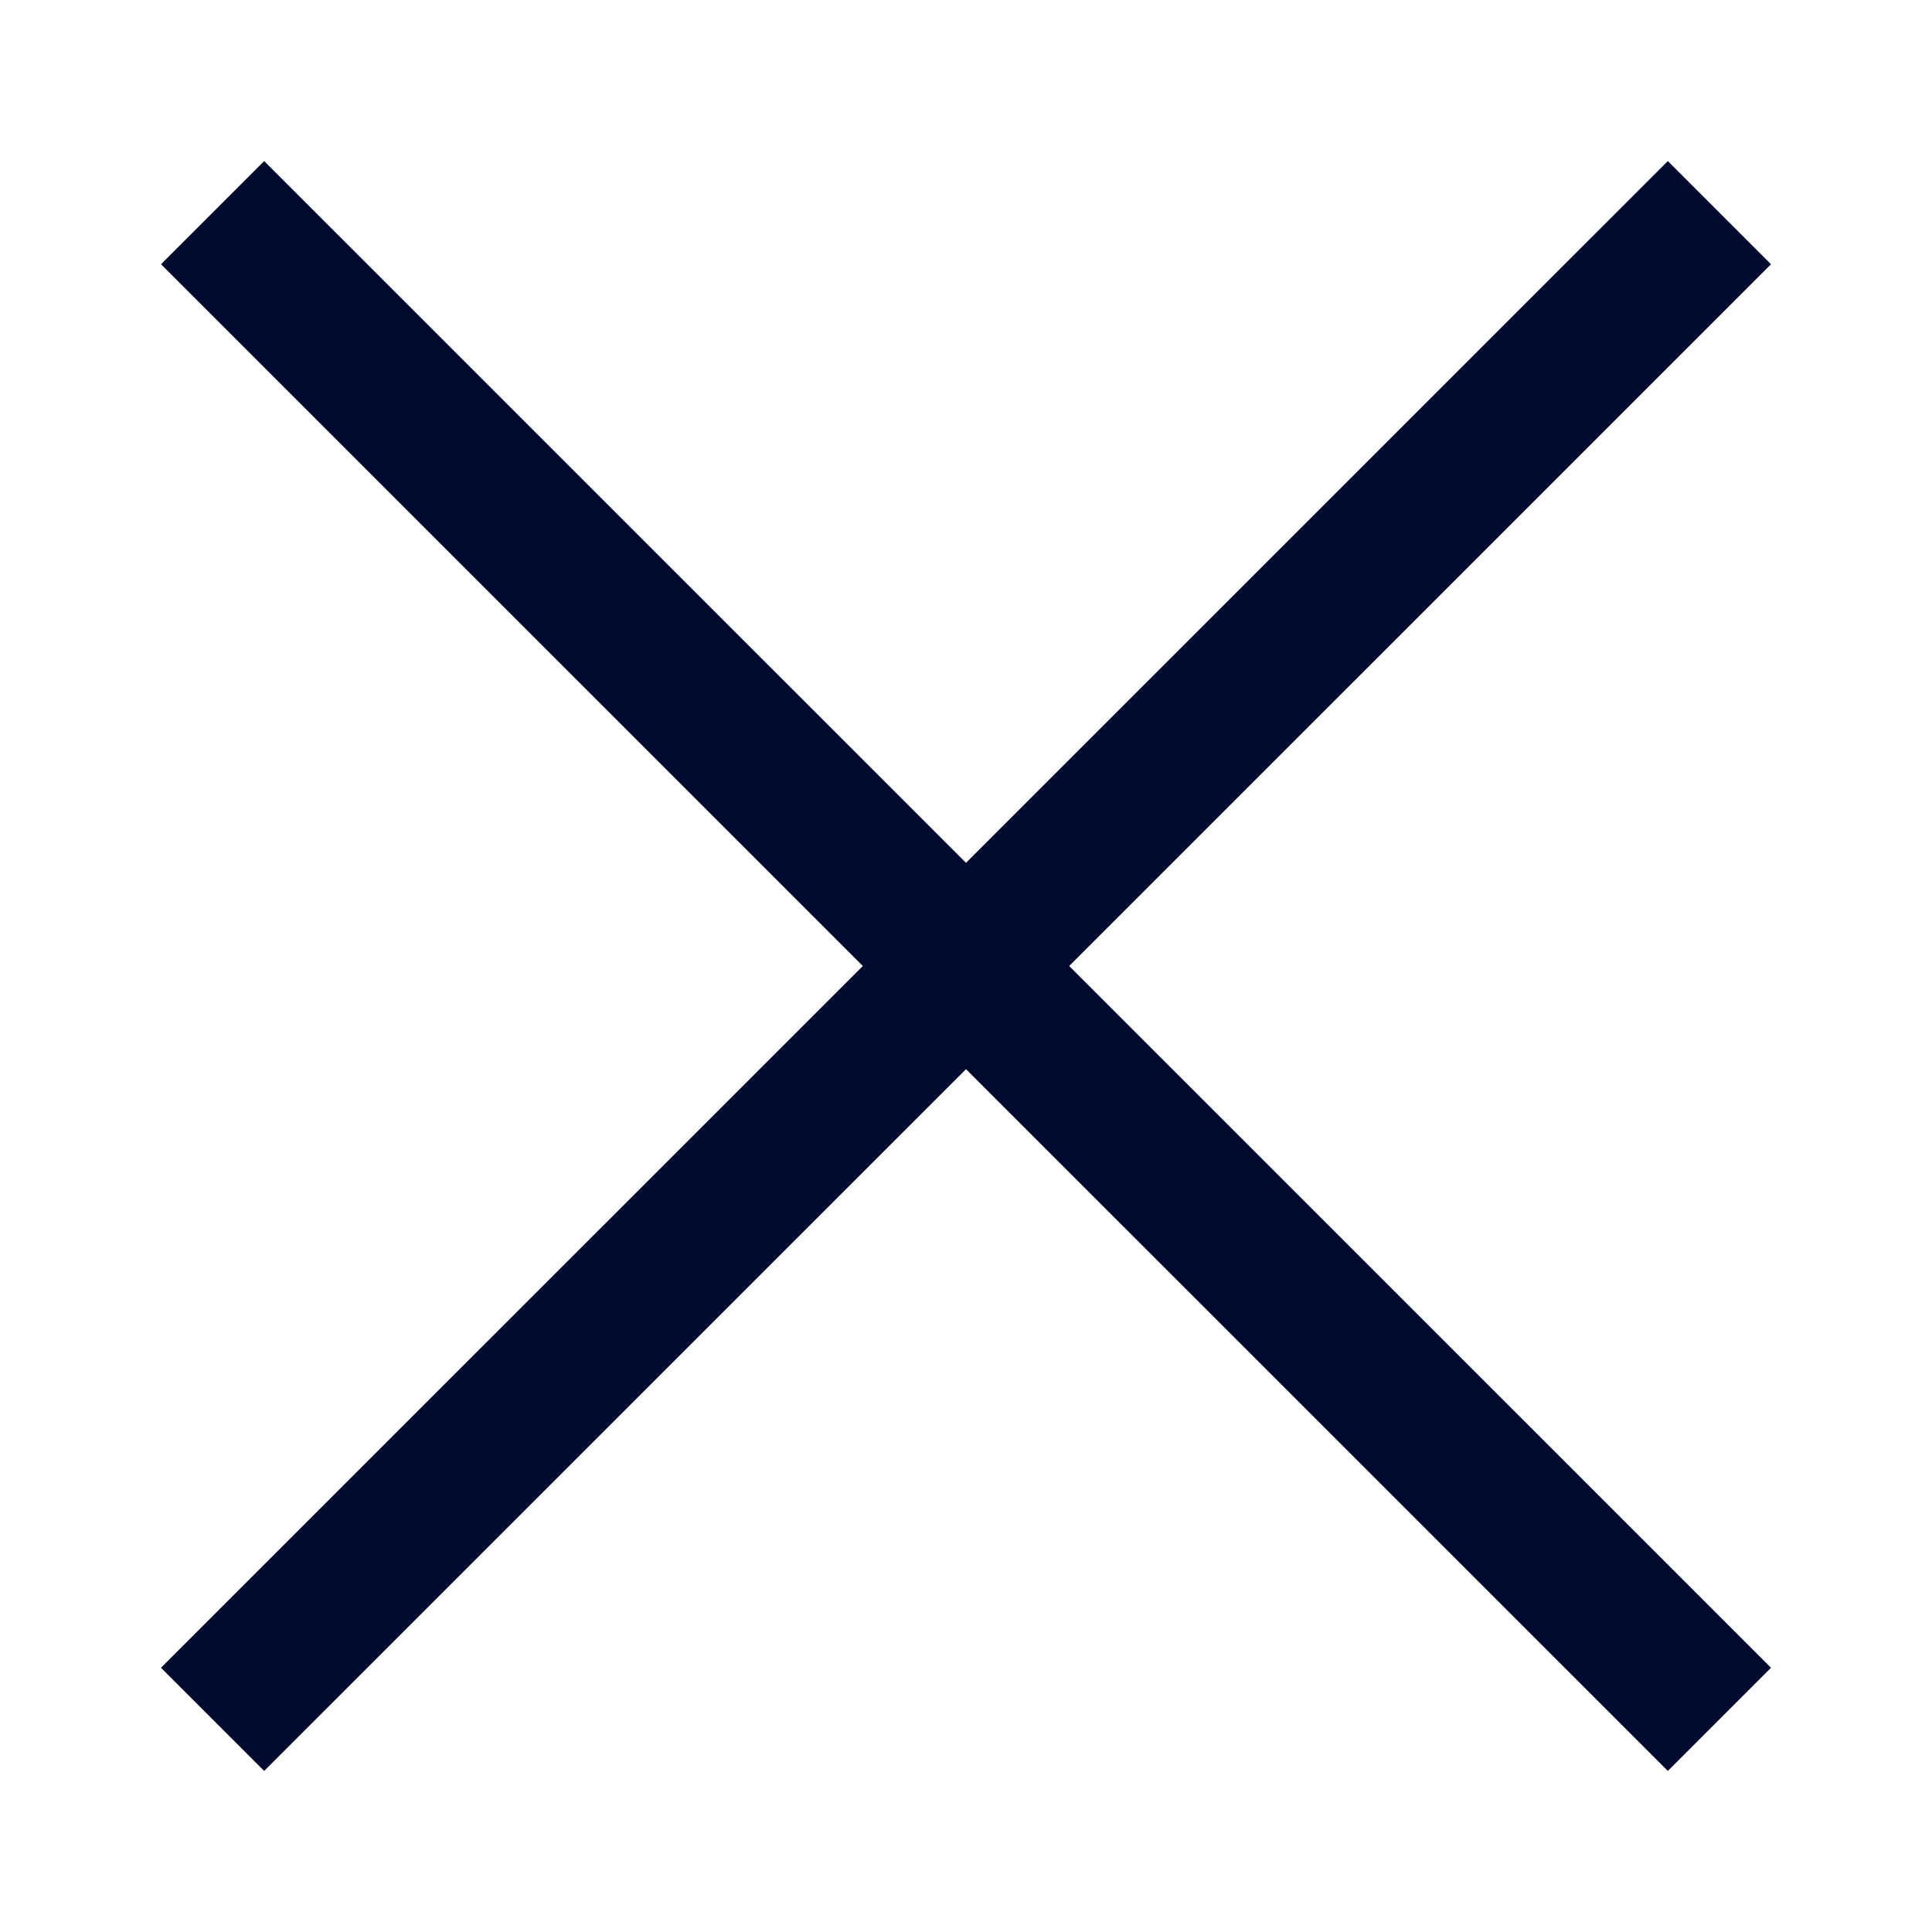 <?xml version="1.0" encoding="UTF-8"?> <svg xmlns="http://www.w3.org/2000/svg" viewBox="0 0 23.99 23.99" data-guides="{&quot;vertical&quot;:[],&quot;horizontal&quot;:[]}"><defs></defs><path fill="#010a2f" stroke="none" fill-opacity="1" stroke-width="1" stroke-opacity="1" fill-rule="evenodd" id="tSvg38e86b4879" title="Path 1" d="M21.991 3.281C21.564 2.854 21.137 2.427 20.71 2C17.805 4.905 14.9 7.809 11.995 10.714C9.09 7.809 6.185 4.905 3.28 2C2.853 2.427 2.426 2.854 1.999 3.281C4.904 6.186 7.809 9.09 10.714 11.995C7.809 14.9 4.904 17.805 1.999 20.709C2.426 21.136 2.853 21.563 3.28 21.99C6.185 19.086 9.09 16.181 11.995 13.276C14.9 16.181 17.805 19.086 20.71 21.99C21.137 21.563 21.564 21.136 21.991 20.709C19.086 17.805 16.181 14.9 13.276 11.995C16.181 9.09 19.086 6.186 21.991 3.281Z"></path></svg> 